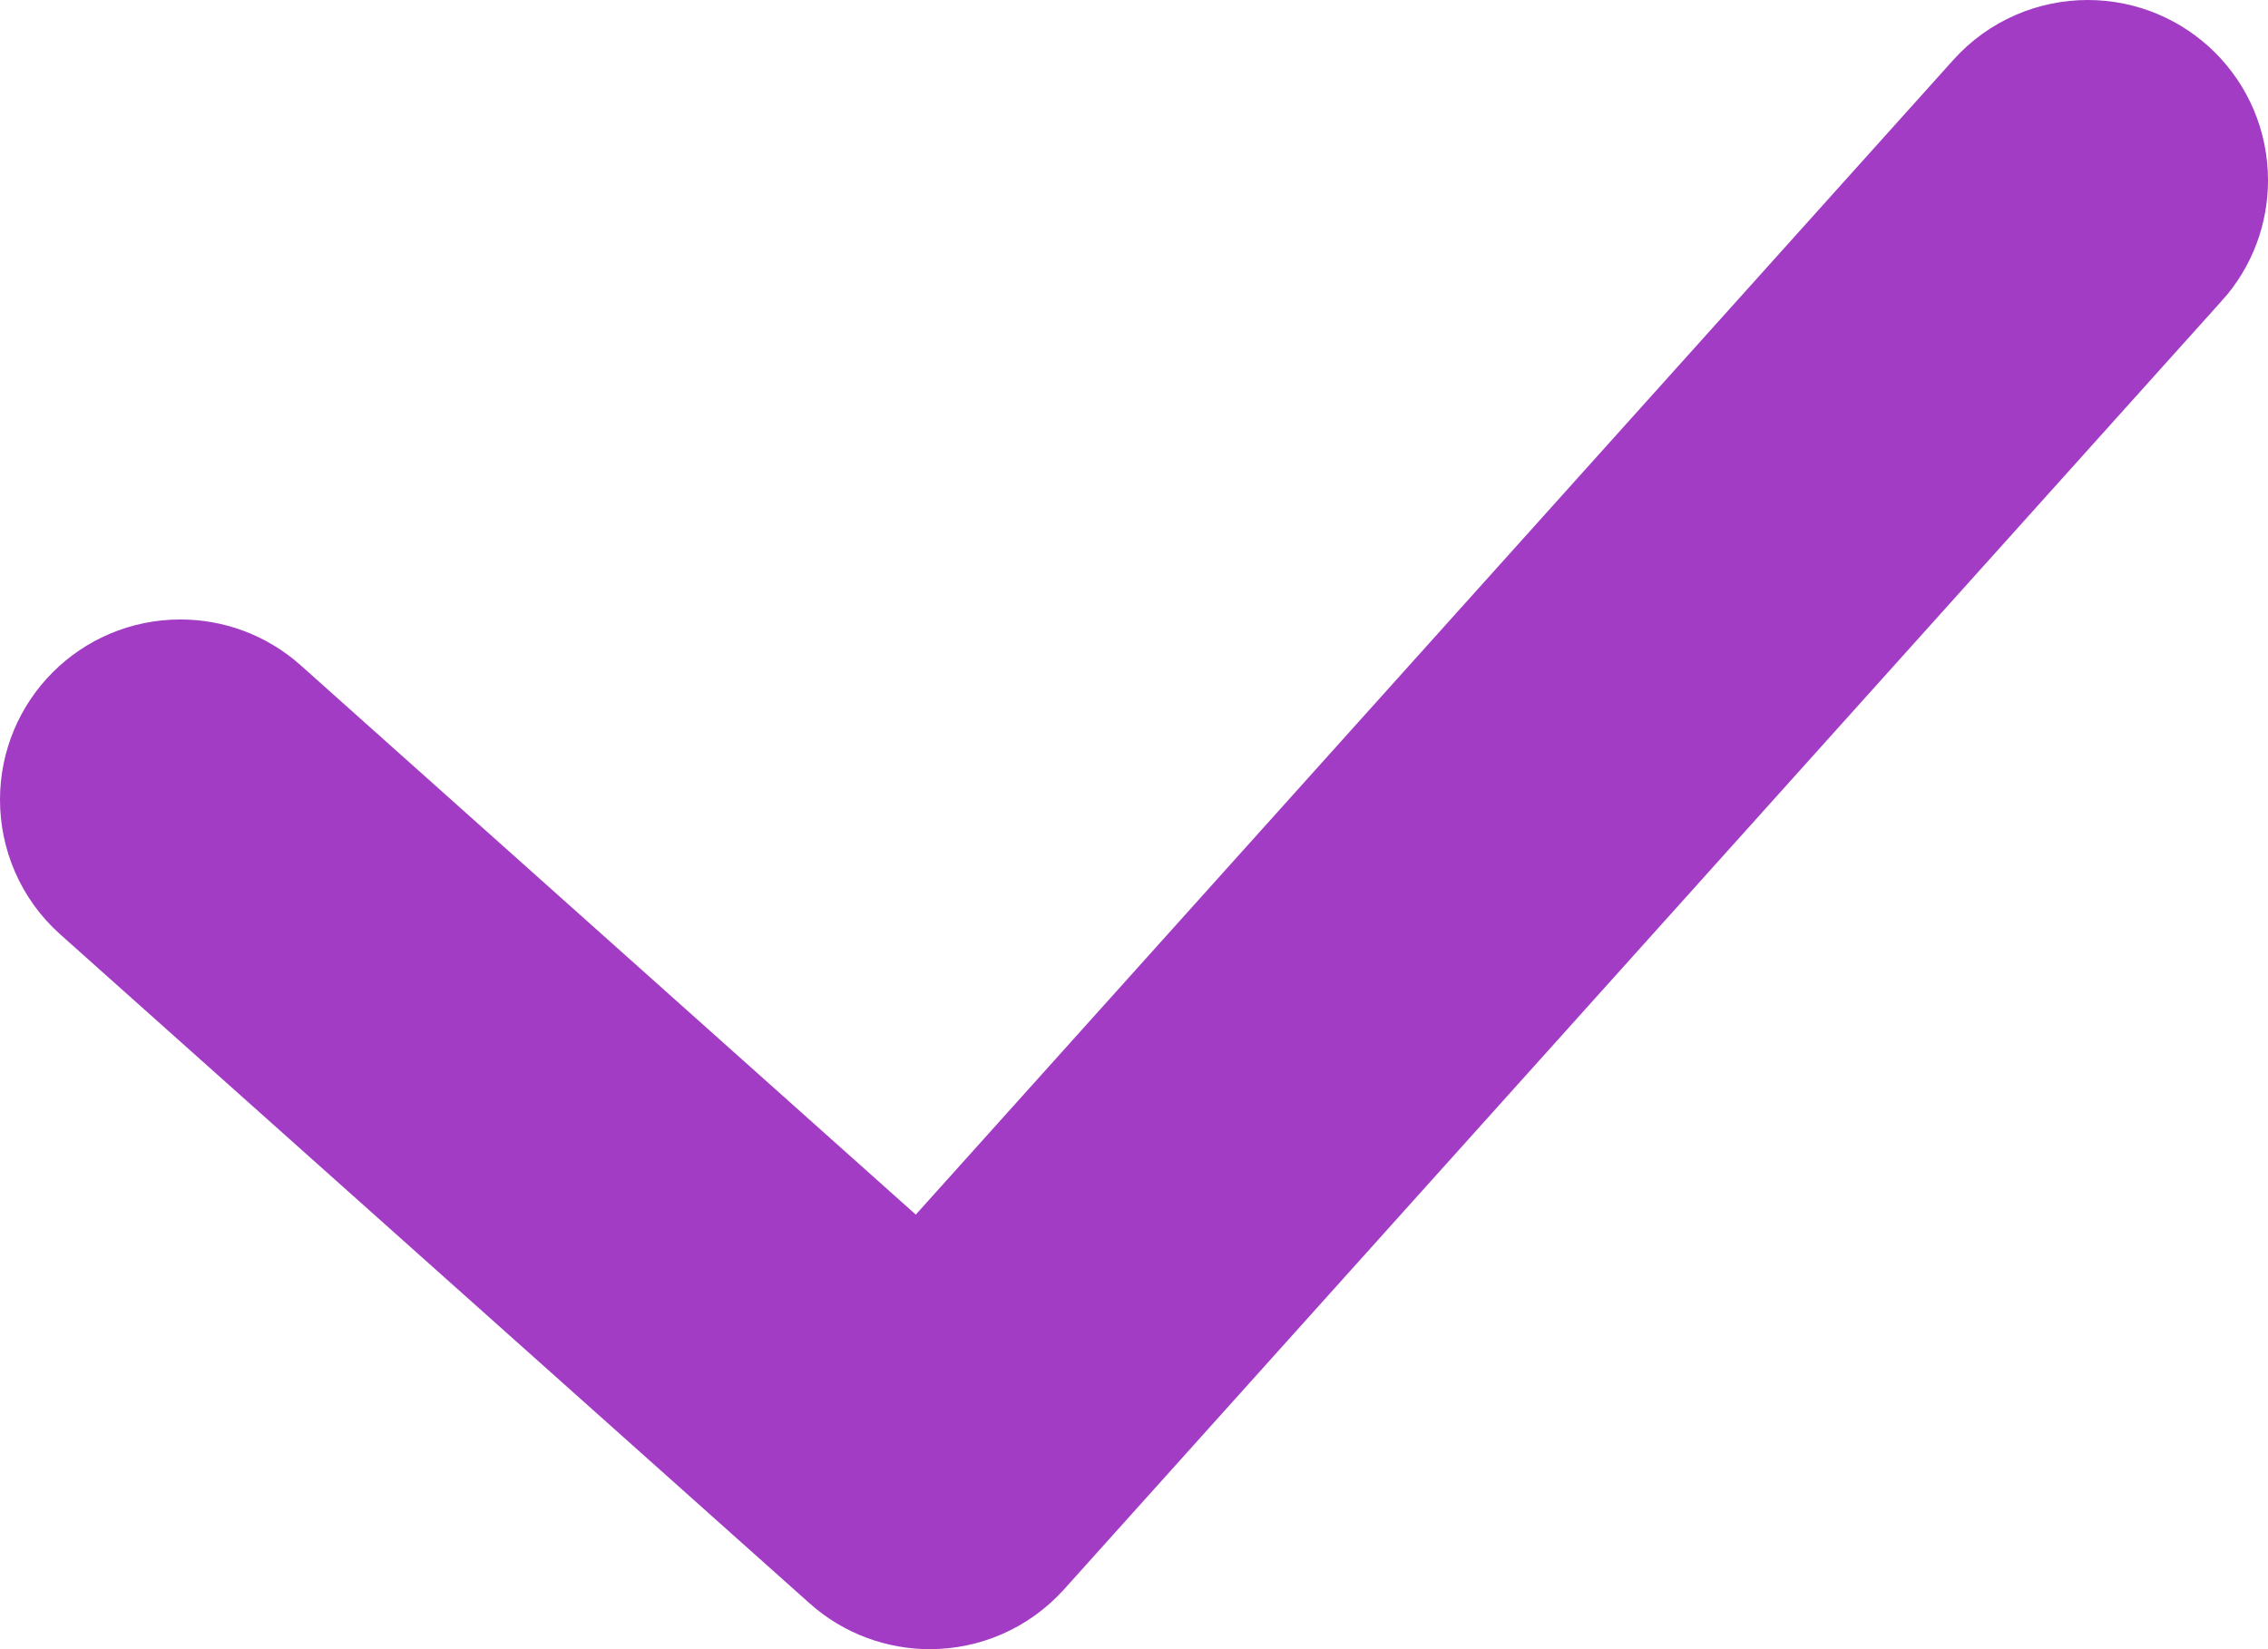 <?xml version="1.0" encoding="UTF-8"?> <svg xmlns="http://www.w3.org/2000/svg" width="22" height="16" viewBox="0 0 22 16" fill="none"><path d="M8.187 15.183L8.188 15.184C8.425 15.395 8.723 15.5 9.019 15.5C9.362 15.5 9.702 15.36 9.949 15.086L9.95 15.085L21.179 2.585C21.179 2.585 21.179 2.585 21.18 2.585C21.395 2.346 21.5 2.047 21.5 1.75C21.5 1.052 20.936 0.5 20.251 0.5C19.909 0.5 19.567 0.64 19.32 0.915L8.922 12.489L2.583 6.827L2.583 6.827L2.581 6.825C2.343 6.615 2.047 6.51 1.75 6.51C1.056 6.51 0.5 7.071 0.5 7.759C0.5 8.1 0.639 8.444 0.917 8.692C0.917 8.692 0.917 8.692 0.917 8.692C0.917 8.692 0.917 8.692 0.917 8.692L8.187 15.183Z" fill="#A23CC4" stroke="#A23CC4"></path></svg> 